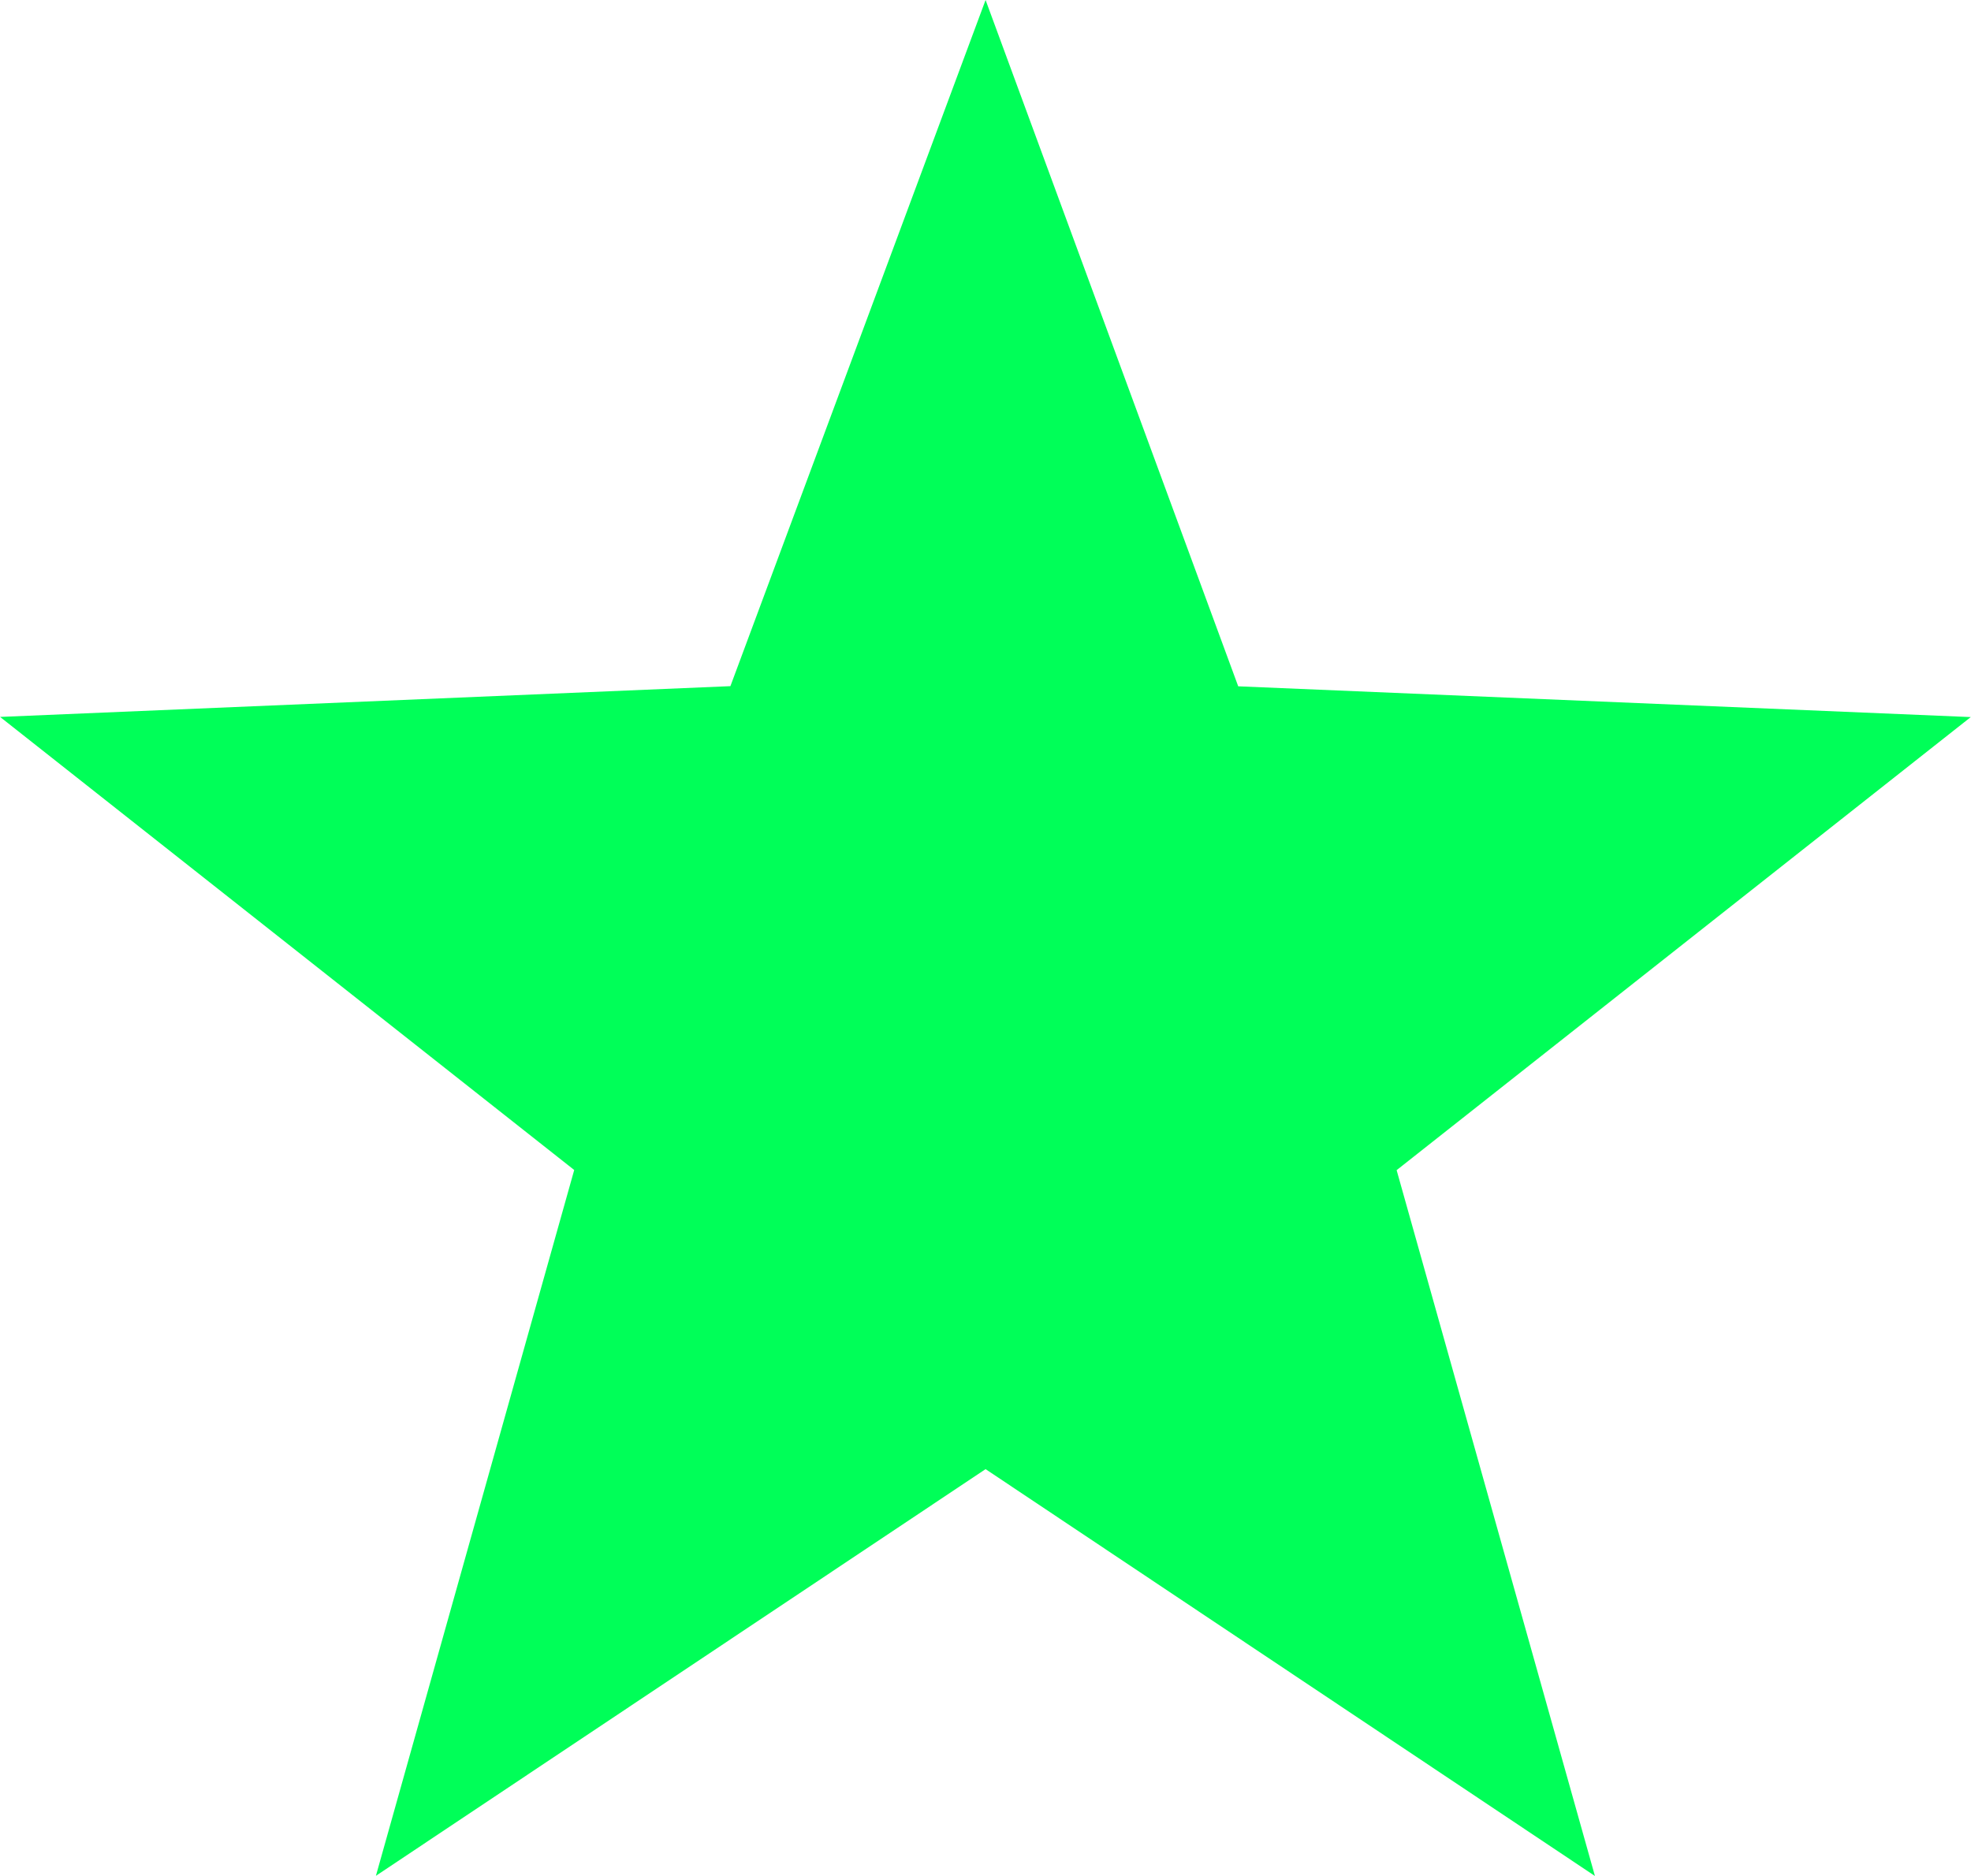 <svg xmlns="http://www.w3.org/2000/svg" viewBox="8504.98 5061 24.848 23.655"><defs><style>.a{fill:#00ff58;}</style></defs><path class="a" d="M419.824,18.525l7.682,5.13-2.5-8.9,7.238-5.713-9.235-.388L419.824,0l-3.217,8.652-9.207.388,7.238,5.713-2.5,8.9Z" transform="translate(8097.581 5061)"/></svg>